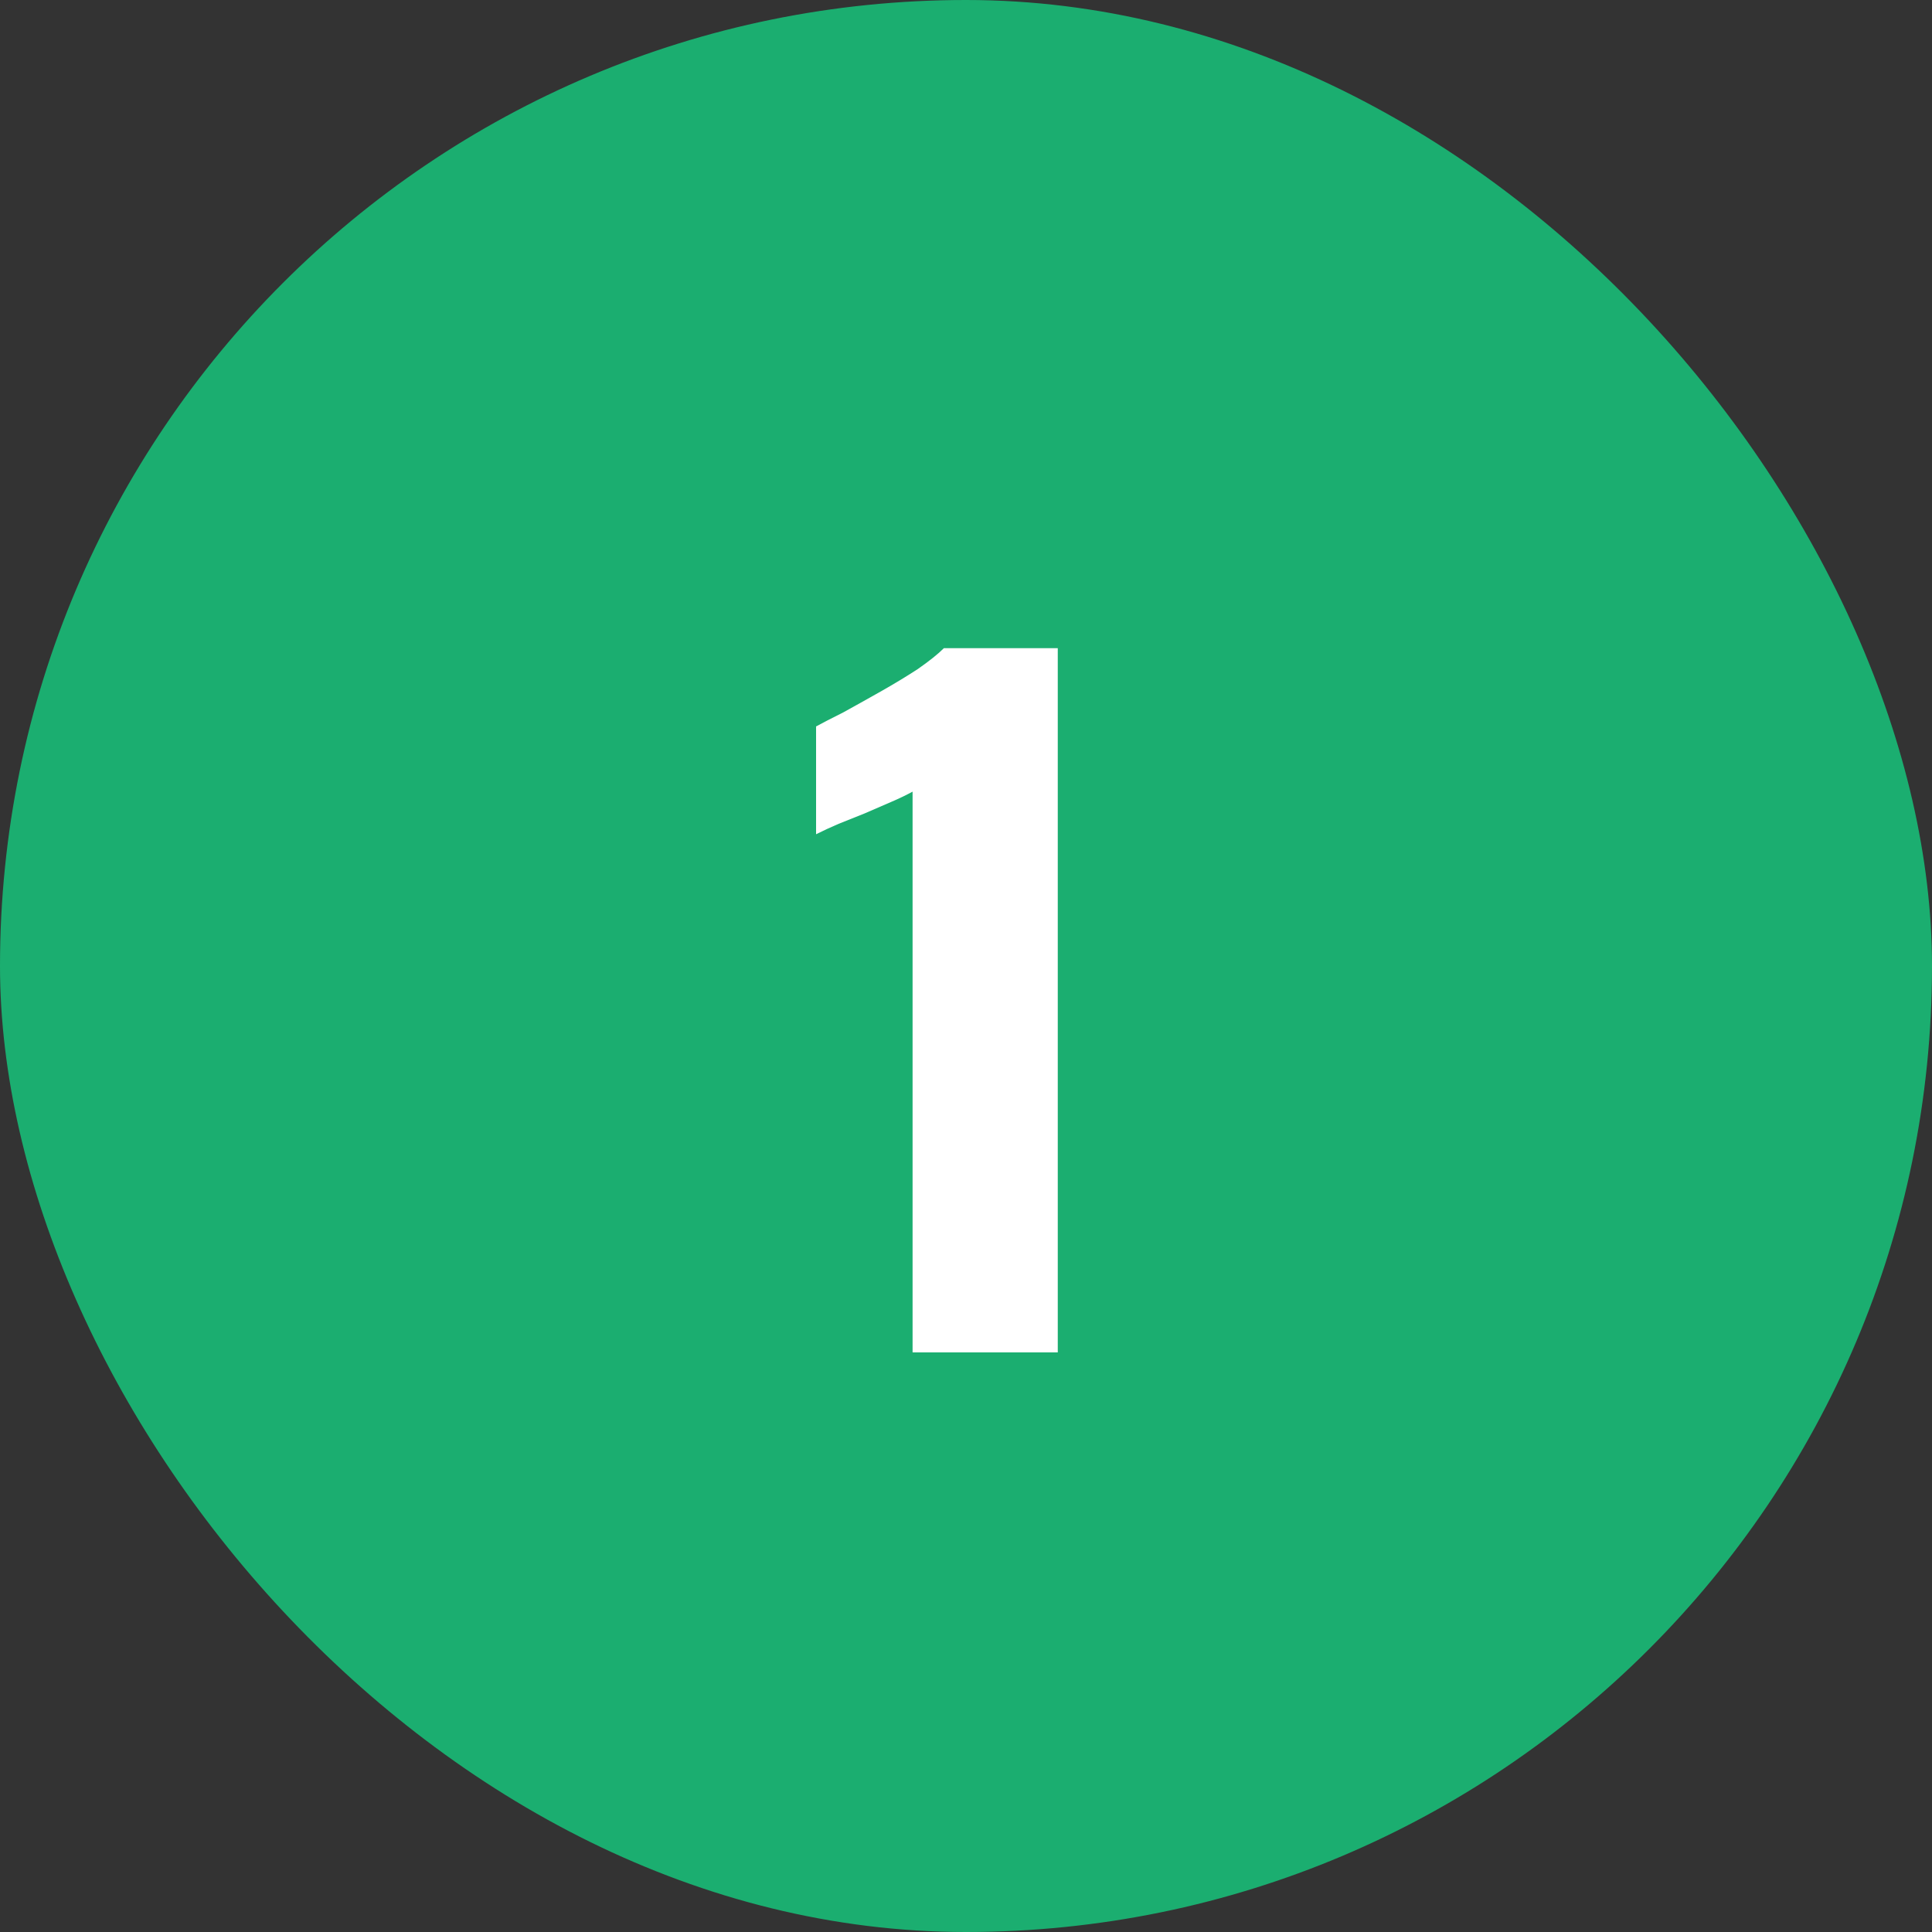 <svg width="40" height="40" viewBox="0 0 40 40" fill="none" xmlns="http://www.w3.org/2000/svg">
<rect x="0" y="0" width="40" height="40" fill="#333333" stroke="none"/>
<rect width="40" height="40" rx="20" fill="#1BAE70"/>
<path d="M18.894 28V16.39C18.762 16.462 18.612 16.534 18.444 16.606C18.276 16.678 18.096 16.756 17.904 16.84C17.724 16.912 17.544 16.984 17.364 17.056C17.196 17.128 17.04 17.2 16.896 17.272V15.04C17.028 14.968 17.214 14.872 17.454 14.752C17.694 14.62 17.952 14.476 18.228 14.32C18.504 14.164 18.762 14.008 19.002 13.852C19.242 13.684 19.422 13.54 19.542 13.42H21.9V28H18.894Z" fill="white"/>
</svg>
